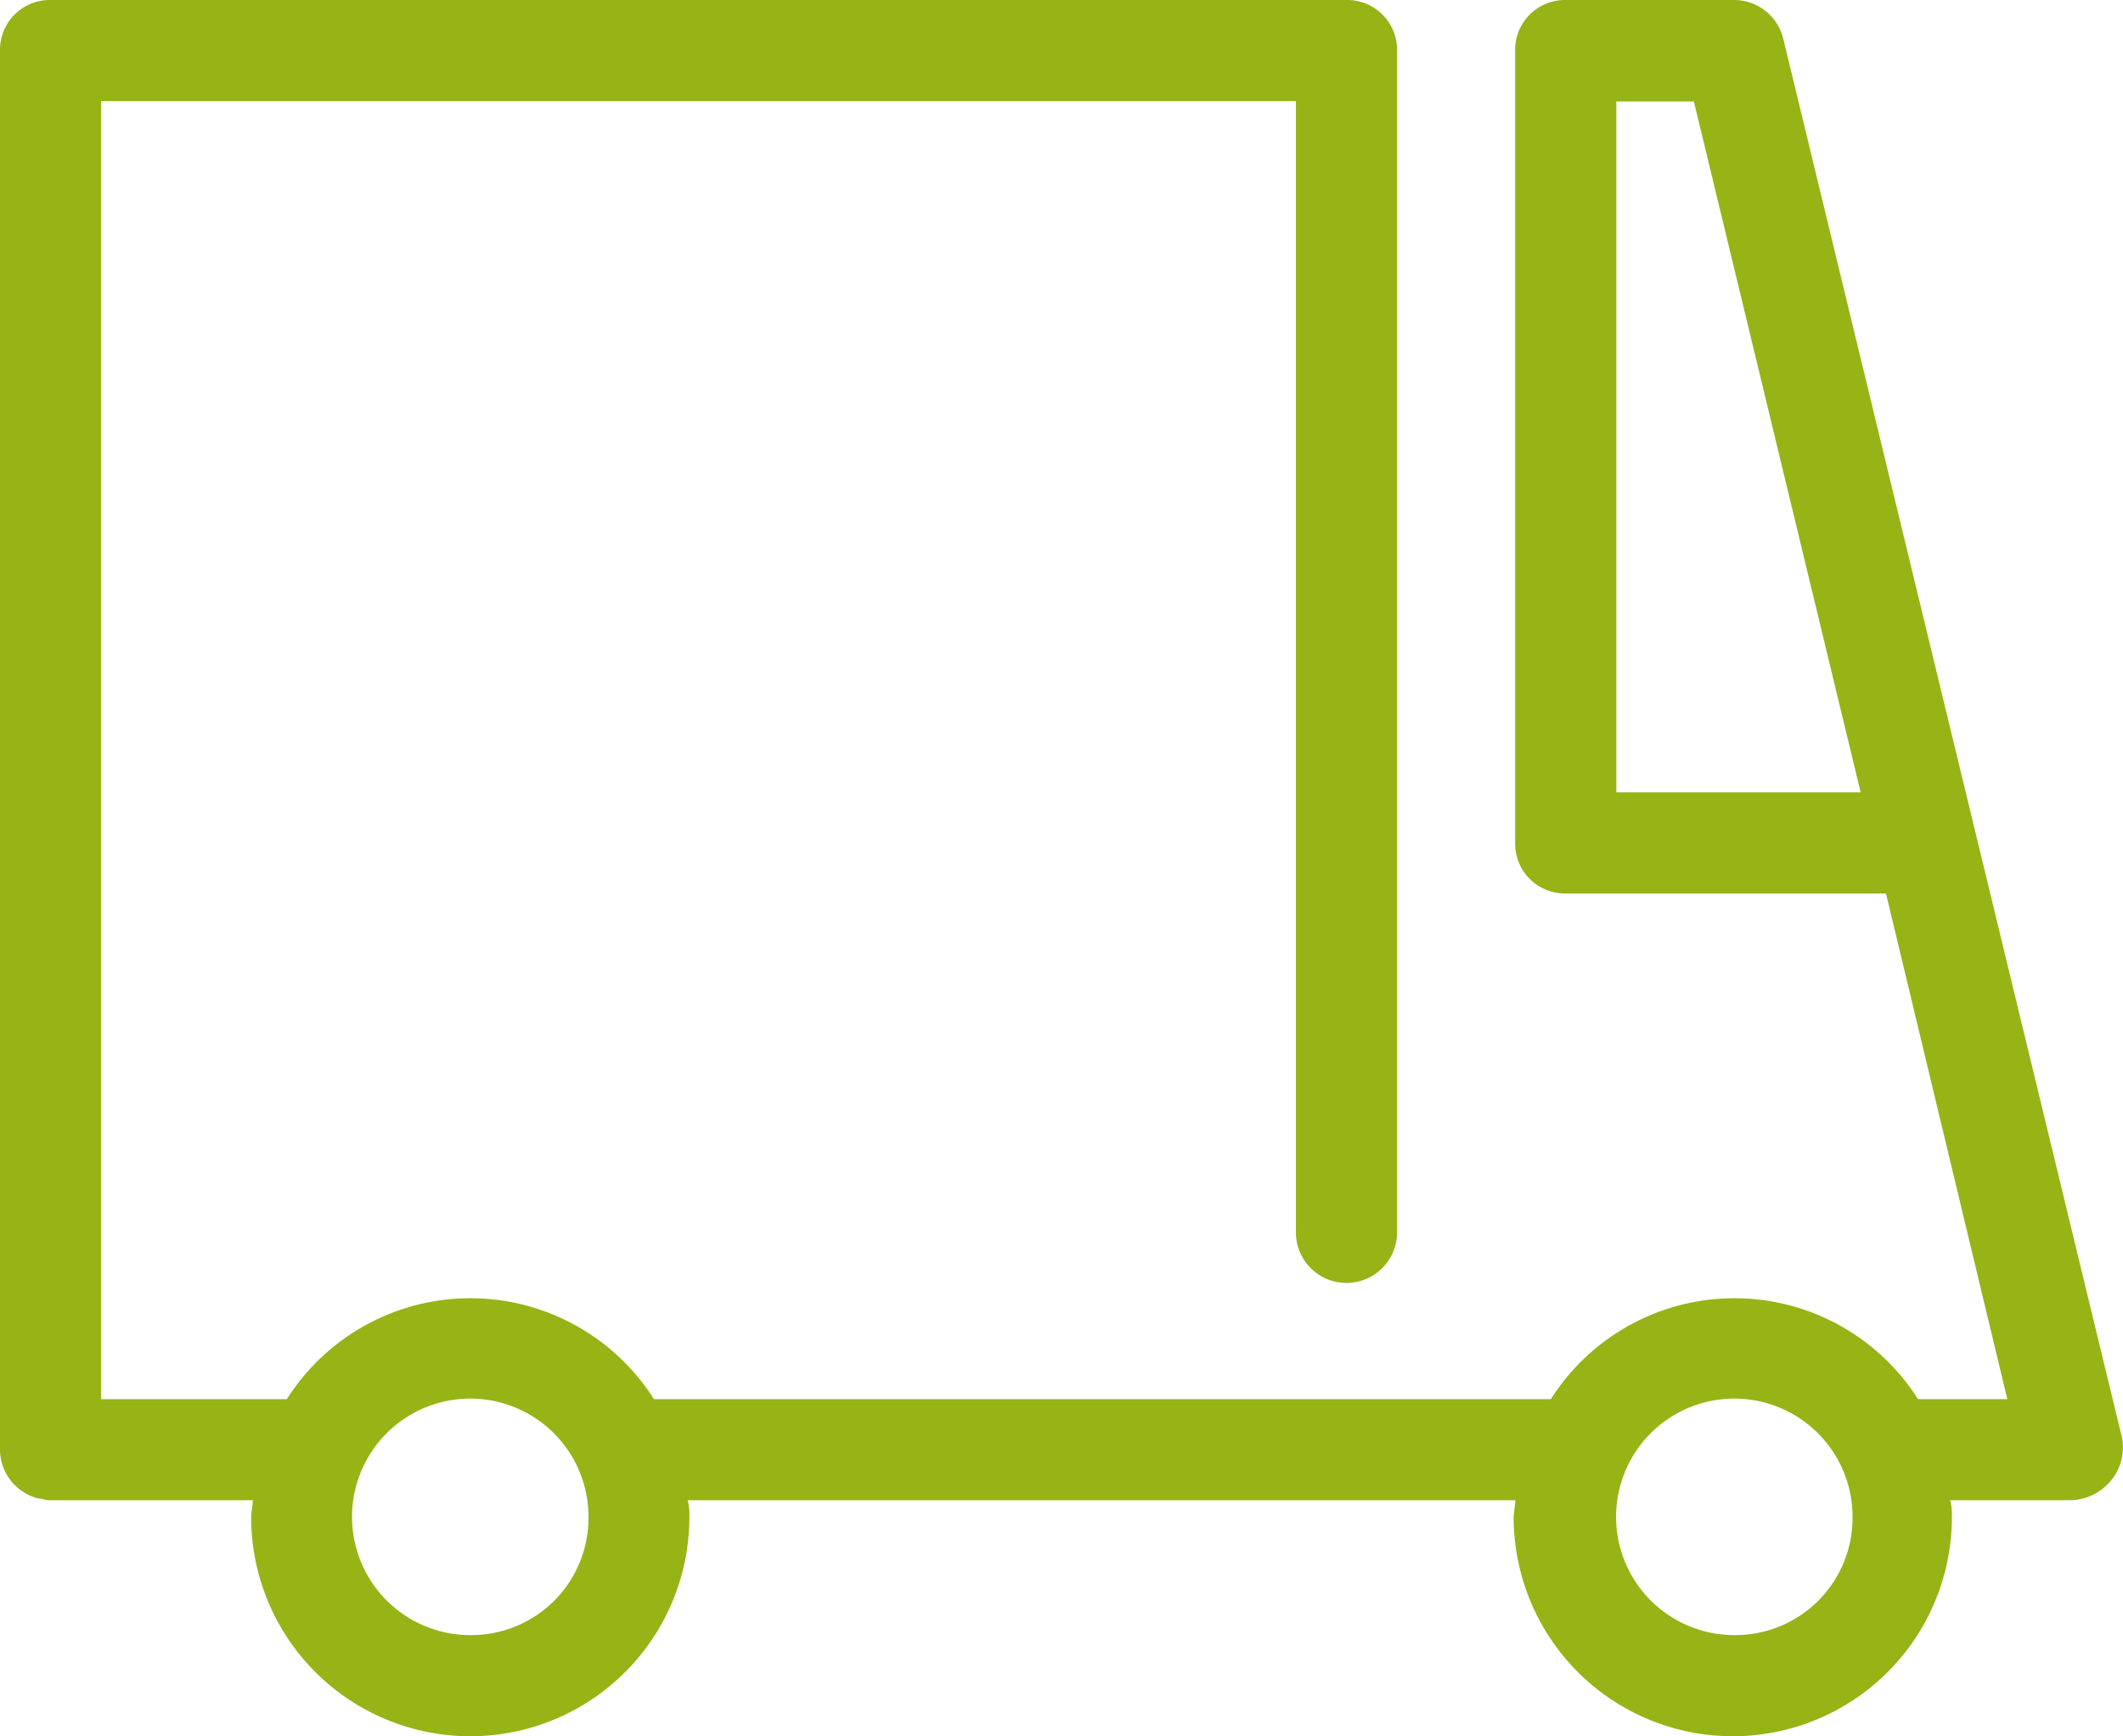 <svg xmlns="http://www.w3.org/2000/svg" width="34.116" height="27.897" viewBox="0 0 34.116 27.897"><path d="M35.2,47.1l-5.444-22.48A.813.813,0,0,0,28.97,24H26.261a.8.8,0,0,0-.813.813v12.73a.8.8,0,0,0,.813.813h5.146l1.95,8.125H31.922a3.494,3.494,0,0,0-5.9,0H11.609a3.494,3.494,0,0,0-5.9,0H2.725V25.625h19.2V43.772a.813.813,0,1,0,1.625,0V24.813A.8.8,0,0,0,22.74,24H1.913a.8.8,0,0,0-.813.813v22.48a.813.813,0,0,0,.623.785c.054,0,.108.027.163.027H5.163c0,.081-.027.19-.027.271a3.521,3.521,0,0,0,7.042,0,.921.921,0,0,0-.027-.271h13.3c0,.081-.027.19-.027.271a3.521,3.521,0,0,0,7.042,0,.921.921,0,0,0-.027-.271H34.36a.865.865,0,0,0,.65-.3A.836.836,0,0,0,35.2,47.1ZM27.074,36.73v-11.1H28.32L31,36.73ZM8.657,50.272a1.9,1.9,0,1,1,1.9-1.9A1.884,1.884,0,0,1,8.657,50.272Zm20.313,0a1.9,1.9,0,1,1,1.9-1.9A1.884,1.884,0,0,1,28.97,50.272Z" transform="translate(-1.1 -24)" fill="#96b416"/></svg>